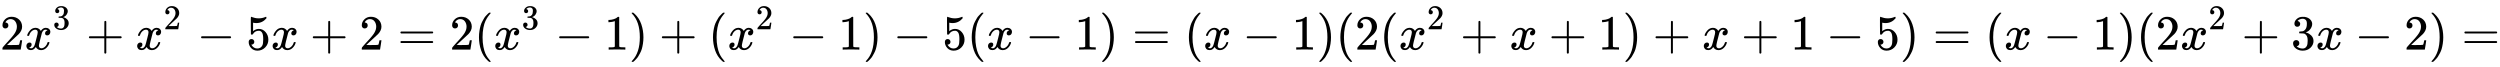 <svg xmlns:xlink="http://www.w3.org/1999/xlink" width="117.883ex" height="3.176ex" style="vertical-align: -0.838ex;" viewBox="0 -1006.6 50754.9 1367.4" role="img" focusable="false" xmlns="http://www.w3.org/2000/svg" aria-labelledby="MathJax-SVG-1-Title">
<title id="MathJax-SVG-1-Title">{\displaystyle 2x^{3}+x^{2}-5x+2=2(x^{3}-1)+(x^{2}-1)-5(x-1)=(x-1)(2(x^{2}+x+1)+x+1-5)=(x-1)(2x^{2}+3x-2)=}</title>
<defs aria-hidden="true">
<path stroke-width="1" id="E1-MJMAIN-32" d="M109 429Q82 429 66 447T50 491Q50 562 103 614T235 666Q326 666 387 610T449 465Q449 422 429 383T381 315T301 241Q265 210 201 149L142 93L218 92Q375 92 385 97Q392 99 409 186V189H449V186Q448 183 436 95T421 3V0H50V19V31Q50 38 56 46T86 81Q115 113 136 137Q145 147 170 174T204 211T233 244T261 278T284 308T305 340T320 369T333 401T340 431T343 464Q343 527 309 573T212 619Q179 619 154 602T119 569T109 550Q109 549 114 549Q132 549 151 535T170 489Q170 464 154 447T109 429Z"></path>
<path stroke-width="1" id="E1-MJMATHI-78" d="M52 289Q59 331 106 386T222 442Q257 442 286 424T329 379Q371 442 430 442Q467 442 494 420T522 361Q522 332 508 314T481 292T458 288Q439 288 427 299T415 328Q415 374 465 391Q454 404 425 404Q412 404 406 402Q368 386 350 336Q290 115 290 78Q290 50 306 38T341 26Q378 26 414 59T463 140Q466 150 469 151T485 153H489Q504 153 504 145Q504 144 502 134Q486 77 440 33T333 -11Q263 -11 227 52Q186 -10 133 -10H127Q78 -10 57 16T35 71Q35 103 54 123T99 143Q142 143 142 101Q142 81 130 66T107 46T94 41L91 40Q91 39 97 36T113 29T132 26Q168 26 194 71Q203 87 217 139T245 247T261 313Q266 340 266 352Q266 380 251 392T217 404Q177 404 142 372T93 290Q91 281 88 280T72 278H58Q52 284 52 289Z"></path>
<path stroke-width="1" id="E1-MJMAIN-33" d="M127 463Q100 463 85 480T69 524Q69 579 117 622T233 665Q268 665 277 664Q351 652 390 611T430 522Q430 470 396 421T302 350L299 348Q299 347 308 345T337 336T375 315Q457 262 457 175Q457 96 395 37T238 -22Q158 -22 100 21T42 130Q42 158 60 175T105 193Q133 193 151 175T169 130Q169 119 166 110T159 94T148 82T136 74T126 70T118 67L114 66Q165 21 238 21Q293 21 321 74Q338 107 338 175V195Q338 290 274 322Q259 328 213 329L171 330L168 332Q166 335 166 348Q166 366 174 366Q202 366 232 371Q266 376 294 413T322 525V533Q322 590 287 612Q265 626 240 626Q208 626 181 615T143 592T132 580H135Q138 579 143 578T153 573T165 566T175 555T183 540T186 520Q186 498 172 481T127 463Z"></path>
<path stroke-width="1" id="E1-MJMAIN-2B" d="M56 237T56 250T70 270H369V420L370 570Q380 583 389 583Q402 583 409 568V270H707Q722 262 722 250T707 230H409V-68Q401 -82 391 -82H389H387Q375 -82 369 -68V230H70Q56 237 56 250Z"></path>
<path stroke-width="1" id="E1-MJMAIN-2212" d="M84 237T84 250T98 270H679Q694 262 694 250T679 230H98Q84 237 84 250Z"></path>
<path stroke-width="1" id="E1-MJMAIN-35" d="M164 157Q164 133 148 117T109 101H102Q148 22 224 22Q294 22 326 82Q345 115 345 210Q345 313 318 349Q292 382 260 382H254Q176 382 136 314Q132 307 129 306T114 304Q97 304 95 310Q93 314 93 485V614Q93 664 98 664Q100 666 102 666Q103 666 123 658T178 642T253 634Q324 634 389 662Q397 666 402 666Q410 666 410 648V635Q328 538 205 538Q174 538 149 544L139 546V374Q158 388 169 396T205 412T256 420Q337 420 393 355T449 201Q449 109 385 44T229 -22Q148 -22 99 32T50 154Q50 178 61 192T84 210T107 214Q132 214 148 197T164 157Z"></path>
<path stroke-width="1" id="E1-MJMAIN-3D" d="M56 347Q56 360 70 367H707Q722 359 722 347Q722 336 708 328L390 327H72Q56 332 56 347ZM56 153Q56 168 72 173H708Q722 163 722 153Q722 140 707 133H70Q56 140 56 153Z"></path>
<path stroke-width="1" id="E1-MJMAIN-28" d="M94 250Q94 319 104 381T127 488T164 576T202 643T244 695T277 729T302 750H315H319Q333 750 333 741Q333 738 316 720T275 667T226 581T184 443T167 250T184 58T225 -81T274 -167T316 -220T333 -241Q333 -250 318 -250H315H302L274 -226Q180 -141 137 -14T94 250Z"></path>
<path stroke-width="1" id="E1-MJMAIN-31" d="M213 578L200 573Q186 568 160 563T102 556H83V602H102Q149 604 189 617T245 641T273 663Q275 666 285 666Q294 666 302 660V361L303 61Q310 54 315 52T339 48T401 46H427V0H416Q395 3 257 3Q121 3 100 0H88V46H114Q136 46 152 46T177 47T193 50T201 52T207 57T213 61V578Z"></path>
<path stroke-width="1" id="E1-MJMAIN-29" d="M60 749L64 750Q69 750 74 750H86L114 726Q208 641 251 514T294 250Q294 182 284 119T261 12T224 -76T186 -143T145 -194T113 -227T90 -246Q87 -249 86 -250H74Q66 -250 63 -250T58 -247T55 -238Q56 -237 66 -225Q221 -64 221 250T66 725Q56 737 55 738Q55 746 60 749Z"></path>
</defs>
<g stroke="currentColor" fill="currentColor" stroke-width="0" transform="matrix(1 0 0 -1 0 0)" aria-hidden="true">
 <use xlink:href="#E1-MJMAIN-32" x="0" y="0"></use>
<g transform="translate(500,0)">
 <use xlink:href="#E1-MJMATHI-78" x="0" y="0"></use>
 <use transform="scale(0.707)" xlink:href="#E1-MJMAIN-33" x="809" y="583"></use>
</g>
 <use xlink:href="#E1-MJMAIN-2B" x="1749" y="0"></use>
<g transform="translate(2749,0)">
 <use xlink:href="#E1-MJMATHI-78" x="0" y="0"></use>
 <use transform="scale(0.707)" xlink:href="#E1-MJMAIN-32" x="809" y="583"></use>
</g>
 <use xlink:href="#E1-MJMAIN-2212" x="3998" y="0"></use>
 <use xlink:href="#E1-MJMAIN-35" x="4999" y="0"></use>
 <use xlink:href="#E1-MJMATHI-78" x="5499" y="0"></use>
 <use xlink:href="#E1-MJMAIN-2B" x="6294" y="0"></use>
 <use xlink:href="#E1-MJMAIN-32" x="7295" y="0"></use>
 <use xlink:href="#E1-MJMAIN-3D" x="8073" y="0"></use>
 <use xlink:href="#E1-MJMAIN-32" x="9129" y="0"></use>
 <use xlink:href="#E1-MJMAIN-28" x="9630" y="0"></use>
<g transform="translate(10019,0)">
 <use xlink:href="#E1-MJMATHI-78" x="0" y="0"></use>
 <use transform="scale(0.707)" xlink:href="#E1-MJMAIN-33" x="809" y="583"></use>
</g>
 <use xlink:href="#E1-MJMAIN-2212" x="11268" y="0"></use>
 <use xlink:href="#E1-MJMAIN-31" x="12269" y="0"></use>
 <use xlink:href="#E1-MJMAIN-29" x="12769" y="0"></use>
 <use xlink:href="#E1-MJMAIN-2B" x="13381" y="0"></use>
 <use xlink:href="#E1-MJMAIN-28" x="14381" y="0"></use>
<g transform="translate(14771,0)">
 <use xlink:href="#E1-MJMATHI-78" x="0" y="0"></use>
 <use transform="scale(0.707)" xlink:href="#E1-MJMAIN-32" x="809" y="583"></use>
</g>
 <use xlink:href="#E1-MJMAIN-2212" x="16020" y="0"></use>
 <use xlink:href="#E1-MJMAIN-31" x="17020" y="0"></use>
 <use xlink:href="#E1-MJMAIN-29" x="17521" y="0"></use>
 <use xlink:href="#E1-MJMAIN-2212" x="18133" y="0"></use>
 <use xlink:href="#E1-MJMAIN-35" x="19133" y="0"></use>
 <use xlink:href="#E1-MJMAIN-28" x="19634" y="0"></use>
 <use xlink:href="#E1-MJMATHI-78" x="20023" y="0"></use>
 <use xlink:href="#E1-MJMAIN-2212" x="20818" y="0"></use>
 <use xlink:href="#E1-MJMAIN-31" x="21819" y="0"></use>
 <use xlink:href="#E1-MJMAIN-29" x="22319" y="0"></use>
 <use xlink:href="#E1-MJMAIN-3D" x="22987" y="0"></use>
 <use xlink:href="#E1-MJMAIN-28" x="24043" y="0"></use>
 <use xlink:href="#E1-MJMATHI-78" x="24432" y="0"></use>
 <use xlink:href="#E1-MJMAIN-2212" x="25227" y="0"></use>
 <use xlink:href="#E1-MJMAIN-31" x="26228" y="0"></use>
 <use xlink:href="#E1-MJMAIN-29" x="26728" y="0"></use>
 <use xlink:href="#E1-MJMAIN-28" x="27118" y="0"></use>
 <use xlink:href="#E1-MJMAIN-32" x="27507" y="0"></use>
 <use xlink:href="#E1-MJMAIN-28" x="28008" y="0"></use>
<g transform="translate(28397,0)">
 <use xlink:href="#E1-MJMATHI-78" x="0" y="0"></use>
 <use transform="scale(0.707)" xlink:href="#E1-MJMAIN-32" x="809" y="583"></use>
</g>
 <use xlink:href="#E1-MJMAIN-2B" x="29646" y="0"></use>
 <use xlink:href="#E1-MJMATHI-78" x="30647" y="0"></use>
 <use xlink:href="#E1-MJMAIN-2B" x="31441" y="0"></use>
 <use xlink:href="#E1-MJMAIN-31" x="32442" y="0"></use>
 <use xlink:href="#E1-MJMAIN-29" x="32943" y="0"></use>
 <use xlink:href="#E1-MJMAIN-2B" x="33554" y="0"></use>
 <use xlink:href="#E1-MJMATHI-78" x="34555" y="0"></use>
 <use xlink:href="#E1-MJMAIN-2B" x="35350" y="0"></use>
 <use xlink:href="#E1-MJMAIN-31" x="36350" y="0"></use>
 <use xlink:href="#E1-MJMAIN-2212" x="37073" y="0"></use>
 <use xlink:href="#E1-MJMAIN-35" x="38074" y="0"></use>
 <use xlink:href="#E1-MJMAIN-29" x="38574" y="0"></use>
 <use xlink:href="#E1-MJMAIN-3D" x="39242" y="0"></use>
 <use xlink:href="#E1-MJMAIN-28" x="40298" y="0"></use>
 <use xlink:href="#E1-MJMATHI-78" x="40687" y="0"></use>
 <use xlink:href="#E1-MJMAIN-2212" x="41482" y="0"></use>
 <use xlink:href="#E1-MJMAIN-31" x="42483" y="0"></use>
 <use xlink:href="#E1-MJMAIN-29" x="42983" y="0"></use>
 <use xlink:href="#E1-MJMAIN-28" x="43373" y="0"></use>
 <use xlink:href="#E1-MJMAIN-32" x="43762" y="0"></use>
<g transform="translate(44263,0)">
 <use xlink:href="#E1-MJMATHI-78" x="0" y="0"></use>
 <use transform="scale(0.707)" xlink:href="#E1-MJMAIN-32" x="809" y="583"></use>
</g>
 <use xlink:href="#E1-MJMAIN-2B" x="45511" y="0"></use>
 <use xlink:href="#E1-MJMAIN-33" x="46512" y="0"></use>
 <use xlink:href="#E1-MJMATHI-78" x="47013" y="0"></use>
 <use xlink:href="#E1-MJMAIN-2212" x="47807" y="0"></use>
 <use xlink:href="#E1-MJMAIN-32" x="48808" y="0"></use>
 <use xlink:href="#E1-MJMAIN-29" x="49309" y="0"></use>
 <use xlink:href="#E1-MJMAIN-3D" x="49976" y="0"></use>
</g>
</svg>